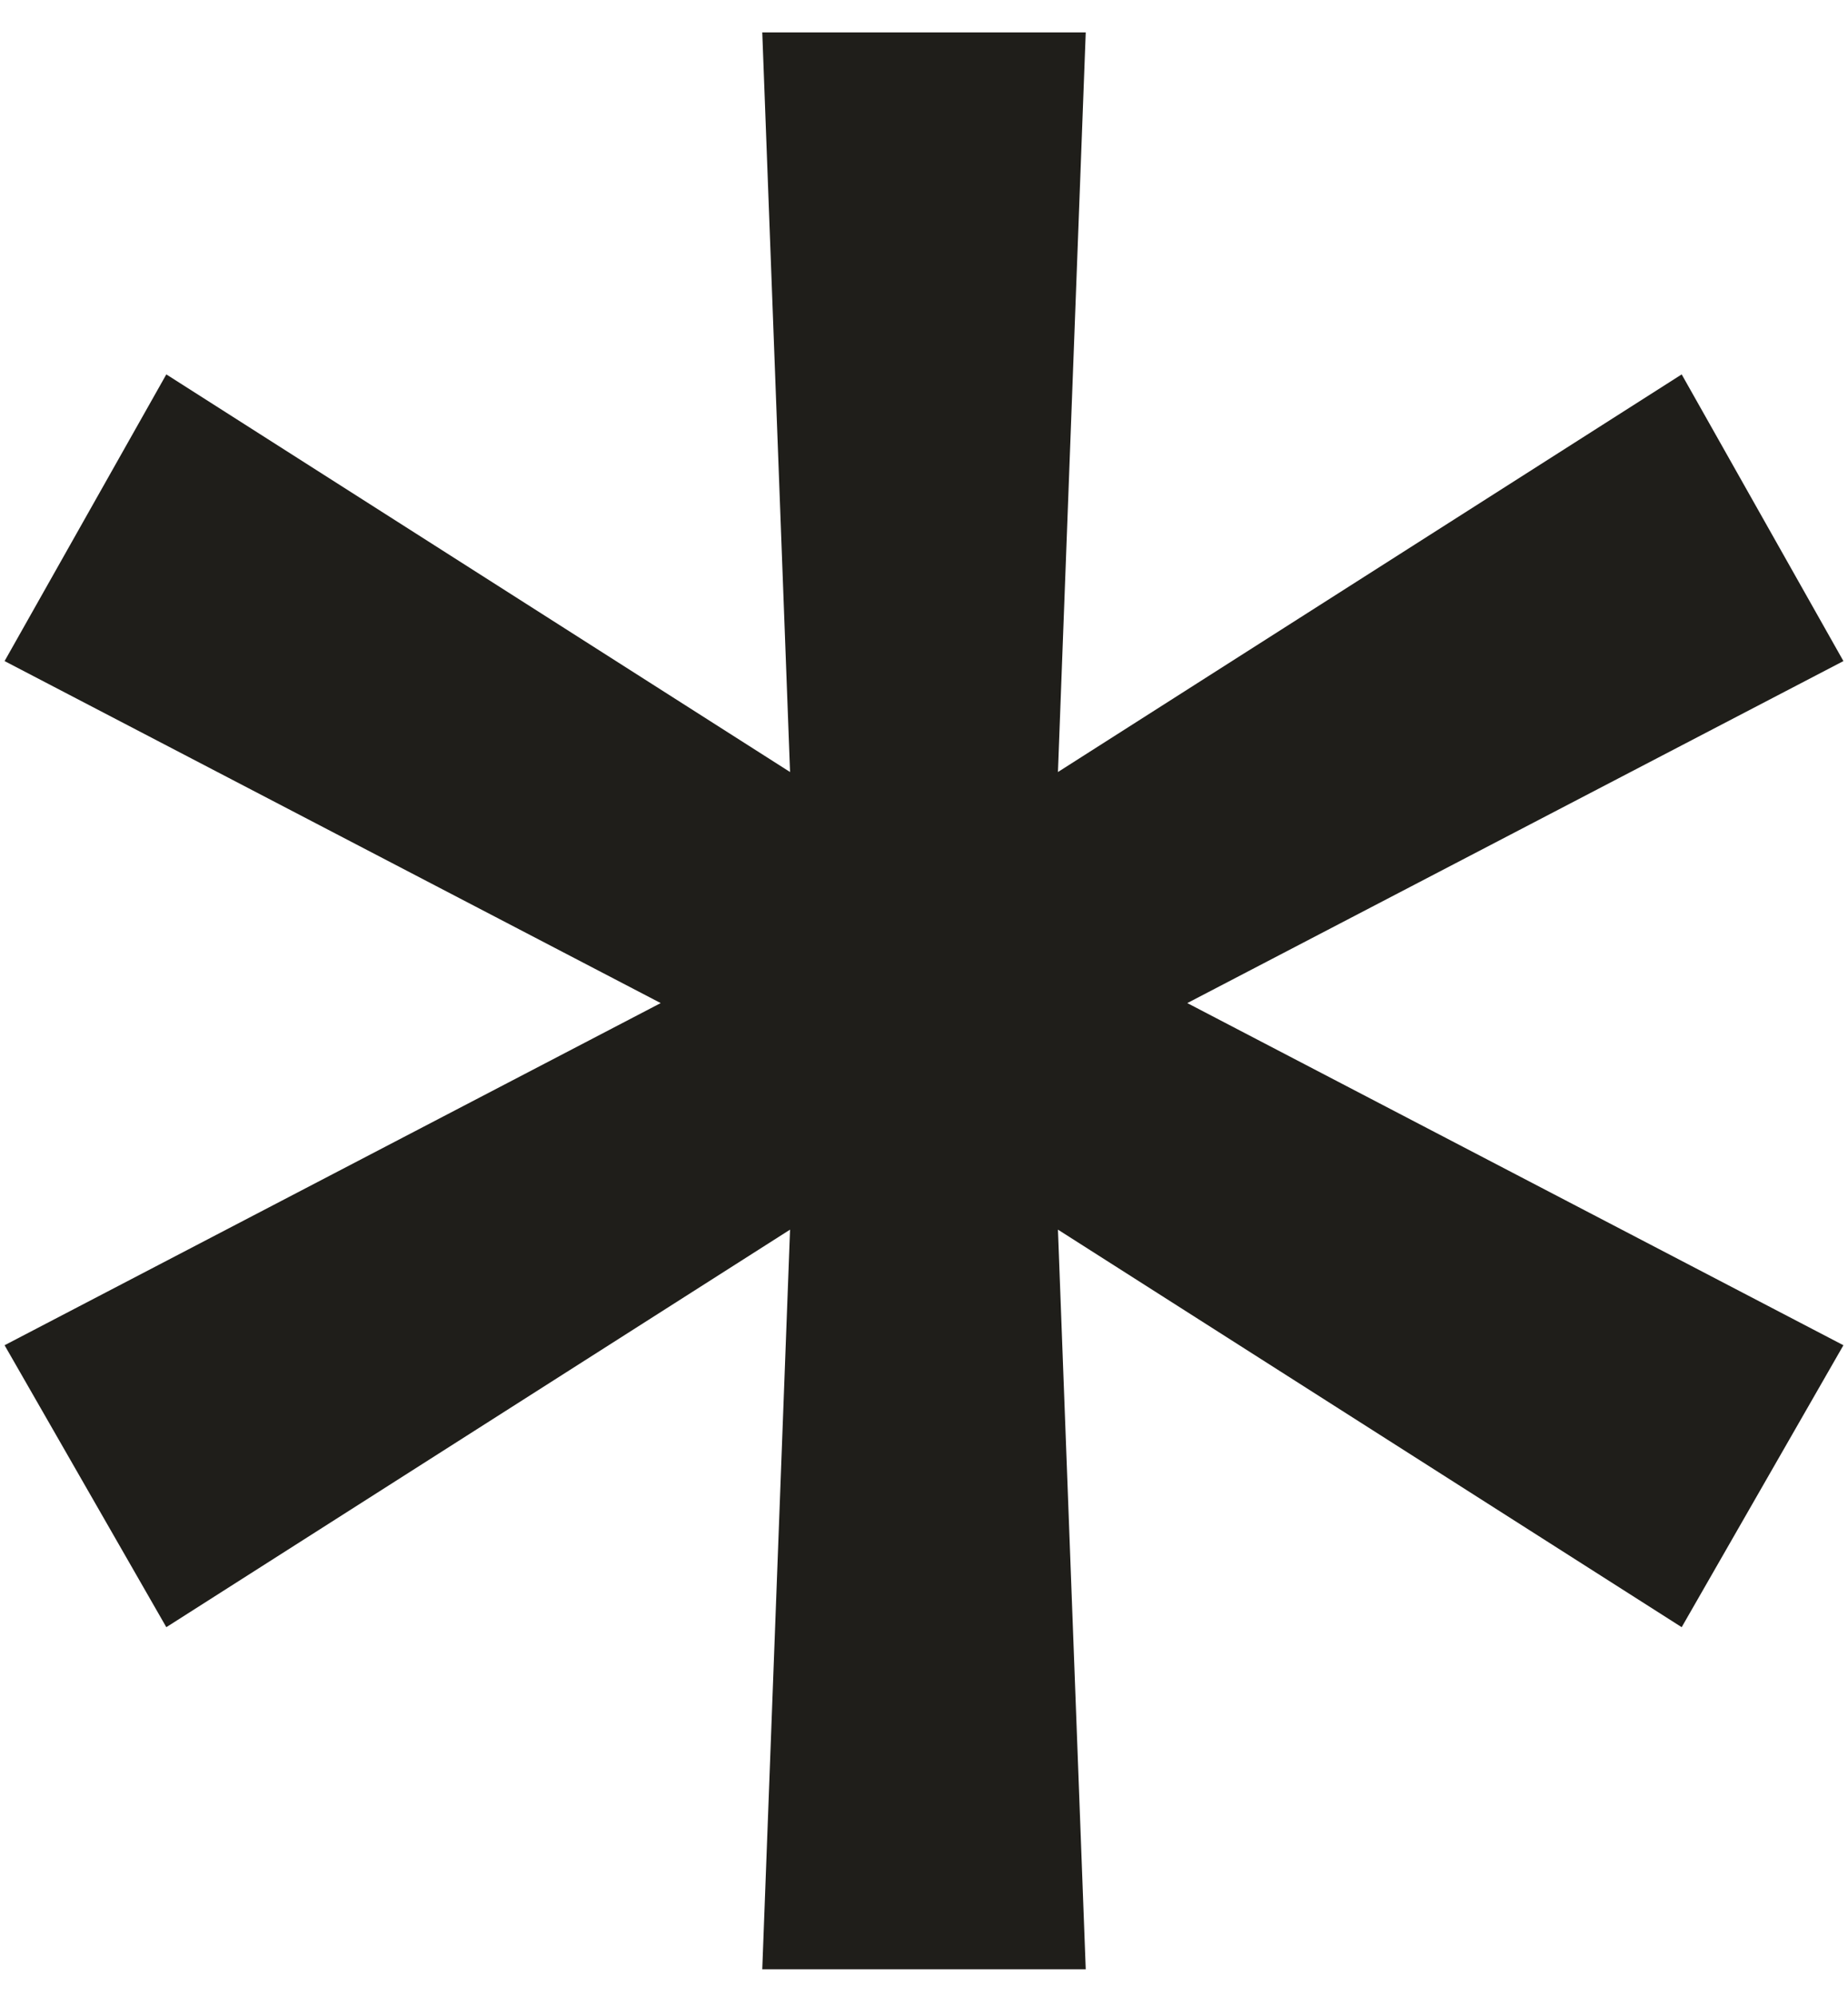 <?xml version="1.0" encoding="UTF-8"?> <svg xmlns="http://www.w3.org/2000/svg" width="25" height="27" viewBox="0 0 25 27" fill="none"><path d="M10.312 26.625L10.688 16.625L2.25 22L0.062 18.188L8.938 13.562L0.062 8.938L2.25 5.062L10.688 10.438L10.312 0.438H14.688L14.312 10.438L22.75 5.062L24.938 8.938L16.062 13.562L24.938 18.188L22.75 22L14.312 16.625L14.688 26.625H10.312Z" fill="#1F1E1A"></path></svg> 